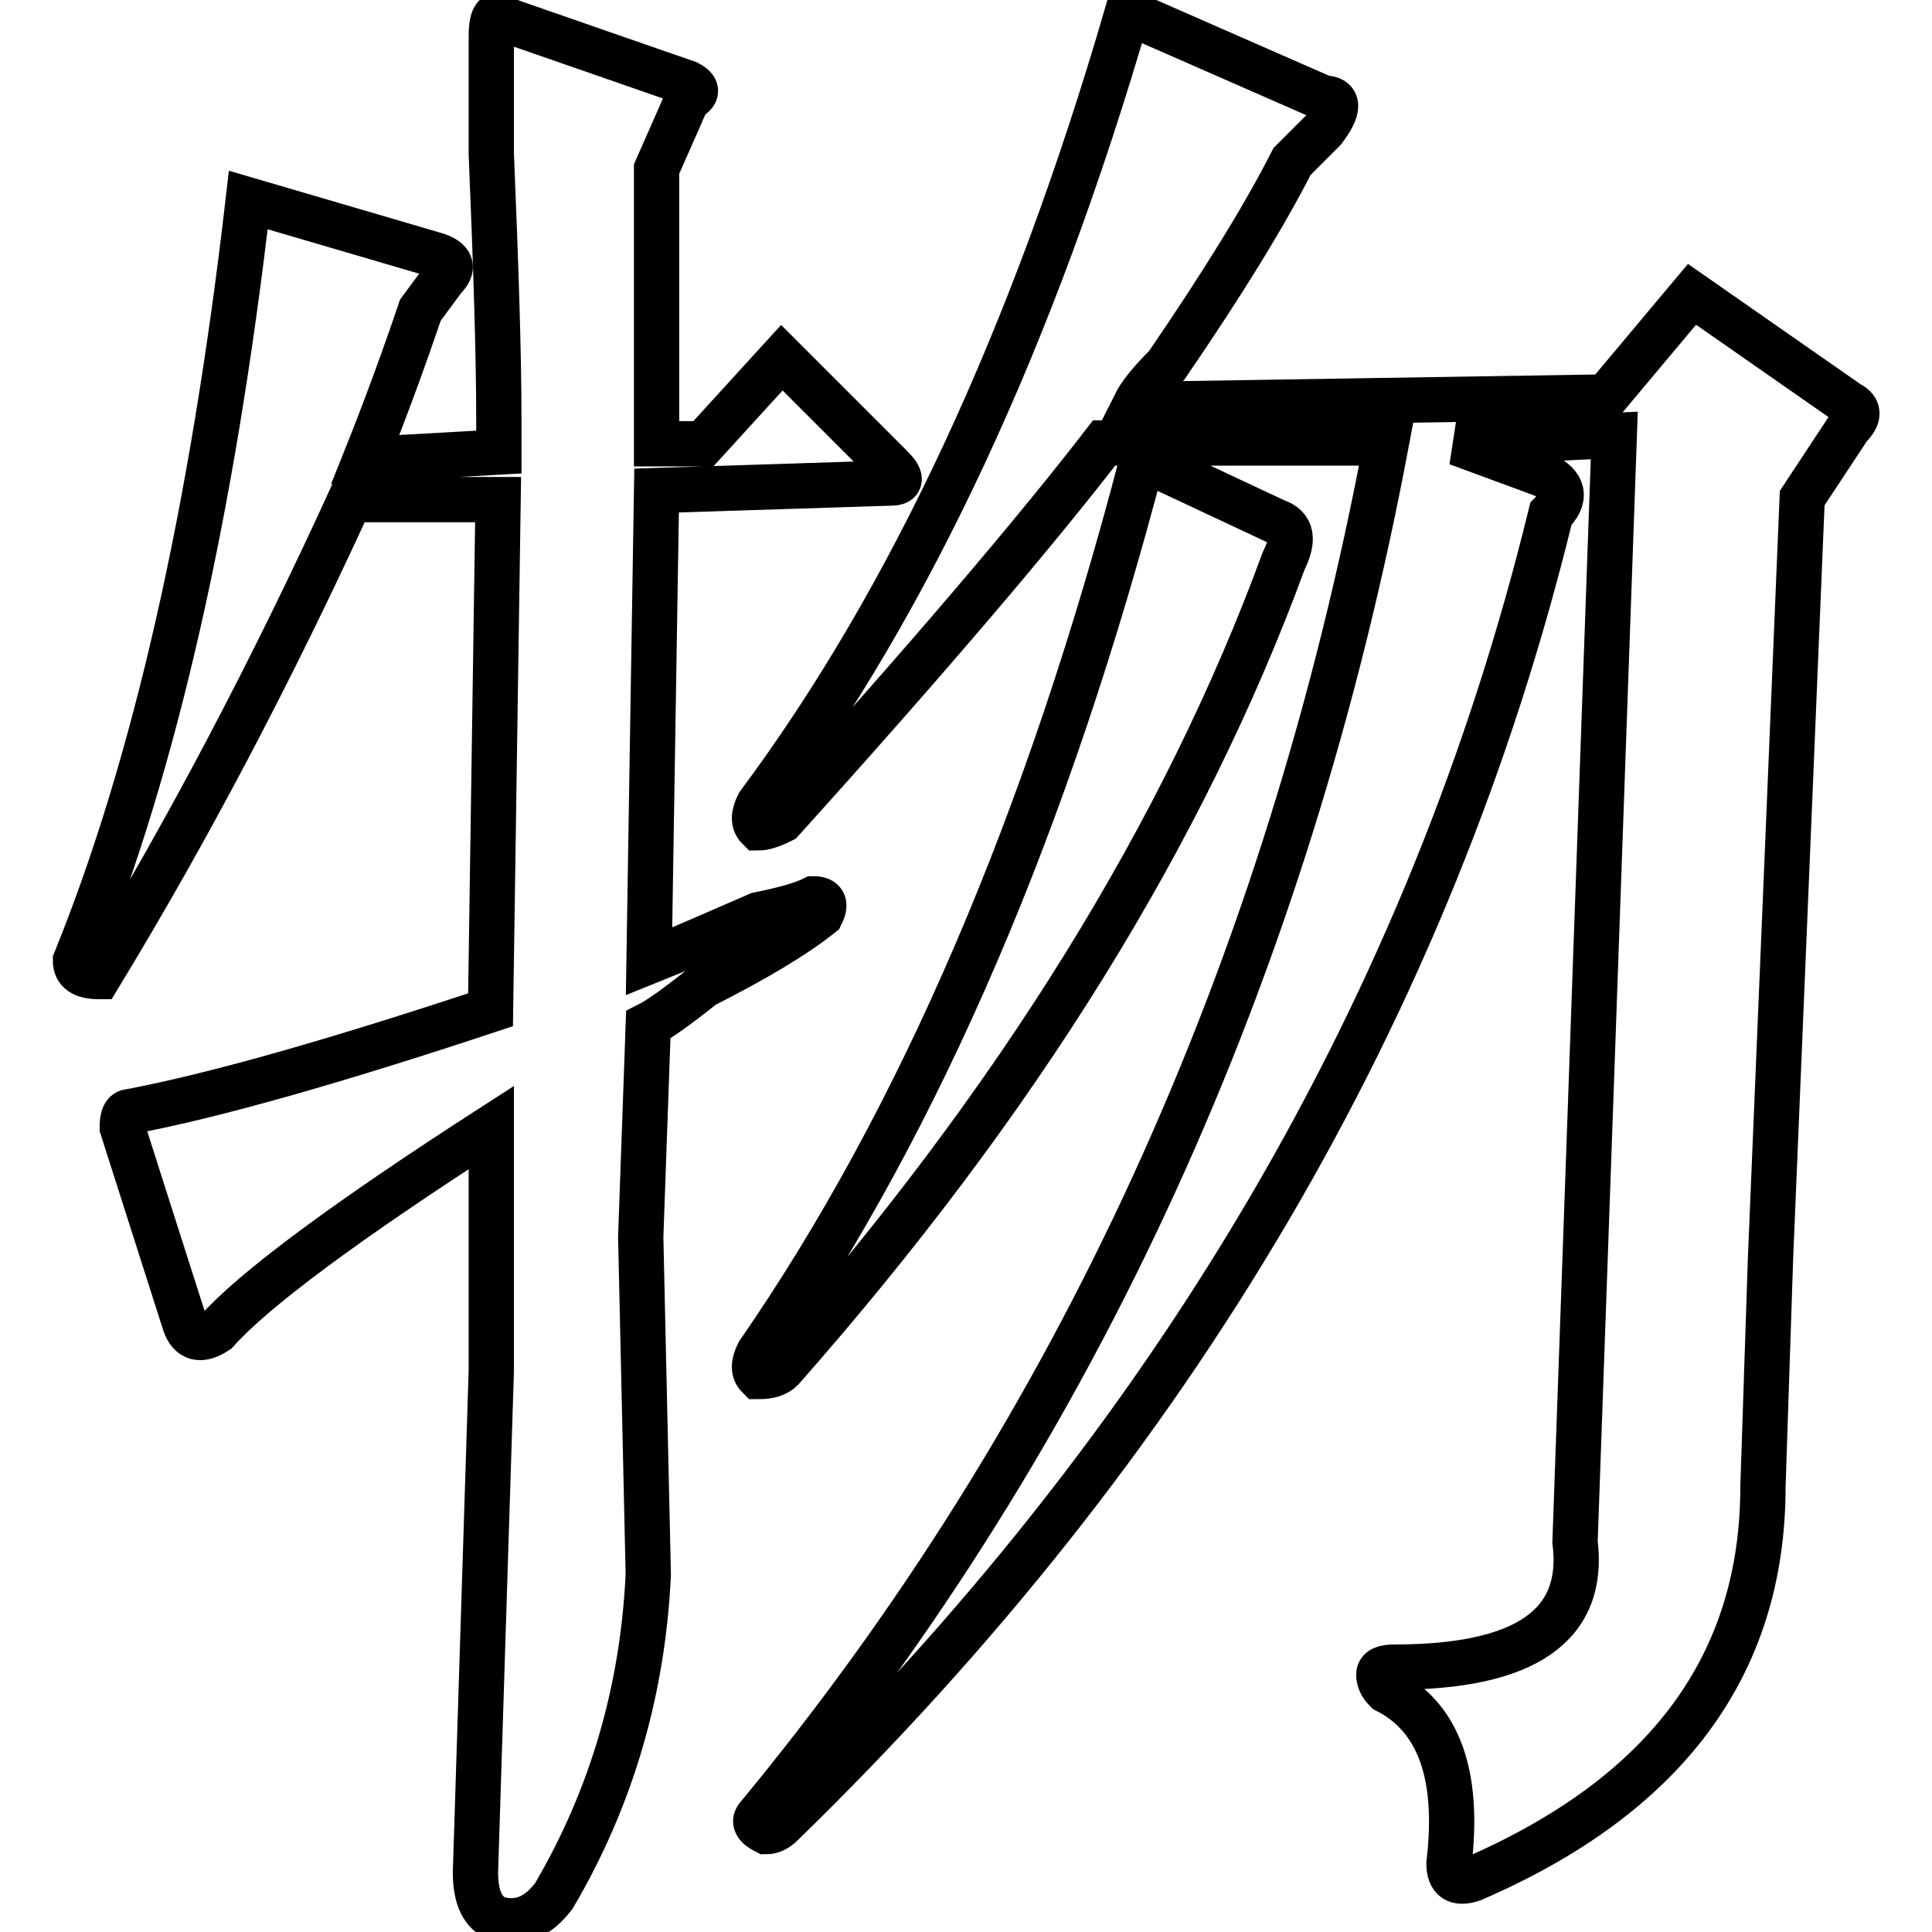 <?xml version="1.0" encoding="utf-8"?>
<!-- Svg Vector Icons : http://www.onlinewebfonts.com/icon -->
<!DOCTYPE svg PUBLIC "-//W3C//DTD SVG 1.1//EN" "http://www.w3.org/Graphics/SVG/1.1/DTD/svg11.dtd">
<svg version="1.1" xmlns="http://www.w3.org/2000/svg" xmlns:xlink="http://www.w3.org/1999/xlink" x="0px" y="0px" viewBox="0 0 256 256" enable-background="new 0 0 256 256" xml:space="preserve">
<g><g><path stroke-width="6" fill-opacity="0" stroke="#000000"  d="M32.9,26.5l24.9,7.3c2.1,0.7,2.4,1.7,1,3.1l-3.1,4.2c-2.1,6.2-4.5,12.8-7.3,19.8l17.7-1v-4.2c0-9-0.4-20.8-1-35.3c0-7.6,0-12.8,0-15.6s0.7-3.5,2.1-2.1L91.1,11c1.4,0.7,1.4,1.4,0,2.1L87,22.4v36.4h6.2l10.4-11.4l14.5,14.5c1.4,1.4,1.4,2.1,0,2.1L87,65l-1,62.4c3.5-1.4,8.3-3.5,14.5-6.2c3.5-0.7,5.9-1.4,7.3-2.1c1.4,0,1.7,0.7,1,2.1c-3.5,2.8-8.7,5.9-15.6,9.4c-3.5,2.8-5.9,4.5-7.3,5.2l-1,28.1l1,44.7c-0.7,15.2-4.8,29.5-12.5,42.6c-2.1,2.8-4.5,3.8-7.3,3.1c-2.1-0.7-3.1-2.8-3.1-6.2l2.1-66.5v-32.2c-19.4,12.5-31.5,21.5-36.4,27c-2.1,1.4-3.5,1-4.2-1l-8.3-26c0-1.4,0.3-2.1,1-2.1c11.1-2.1,27-6.6,47.8-13.5l1-67.6H46.4C36,88.9,24.9,110,13.1,129.4c-2.1,0-3.1-0.7-3.1-2.1C20.4,101.7,28.1,68.1,32.9,26.5z M103.6,108.7c-1.4,0.7-2.4,1-3.1,1c-0.7-0.7-0.7-1.7,0-3.1c20.1-27,36.4-62,48.9-105l26,11.4c2.1,0,2.1,1.4,0,4.2l-4.2,4.2c-3.5,6.9-9,15.9-16.6,27c-2.1,2.1-3.5,3.8-4.2,5.2l62.4-1L224.2,39L245,53.5c1.4,0.7,1.4,1.7,0,3.1l-6.2,9.4l-4.2,100.8l-1,30.2c0,23.6-12.8,40.9-38.5,52c-2.1,0.7-3.1,0-3.1-2.1c1.4-11.8-1.4-19.4-8.3-22.9c-0.7-0.7-1-1.4-1-2.1c0-0.7,0.7-1,2.1-1c17.3,0,25.3-5.5,23.9-16.6l5.2-146.6l-20.8,1l11.4,4.2c2.8,1.4,3.1,3.1,1,5.2c-15.9,65.1-49.9,123-101.9,173.6c-0.7,0.7-1.4,1-2.1,1c-1.4-0.7-1.7-1.4-1-2.1c42.3-51.2,70-111.9,83.2-181.9h-37.4C137.2,70.5,123,87.2,103.6,108.7z M151.4,60.8l17.7,8.3c2.1,0.7,2.4,2.4,1,5.2c-13.2,36-35.3,71.7-66.5,107.1c-0.7,0.7-1.7,1-3.1,1c-0.7-0.7-0.7-1.7,0-3.1C122,148.2,138.9,108.7,151.4,60.8z"/></g></g>
</svg>